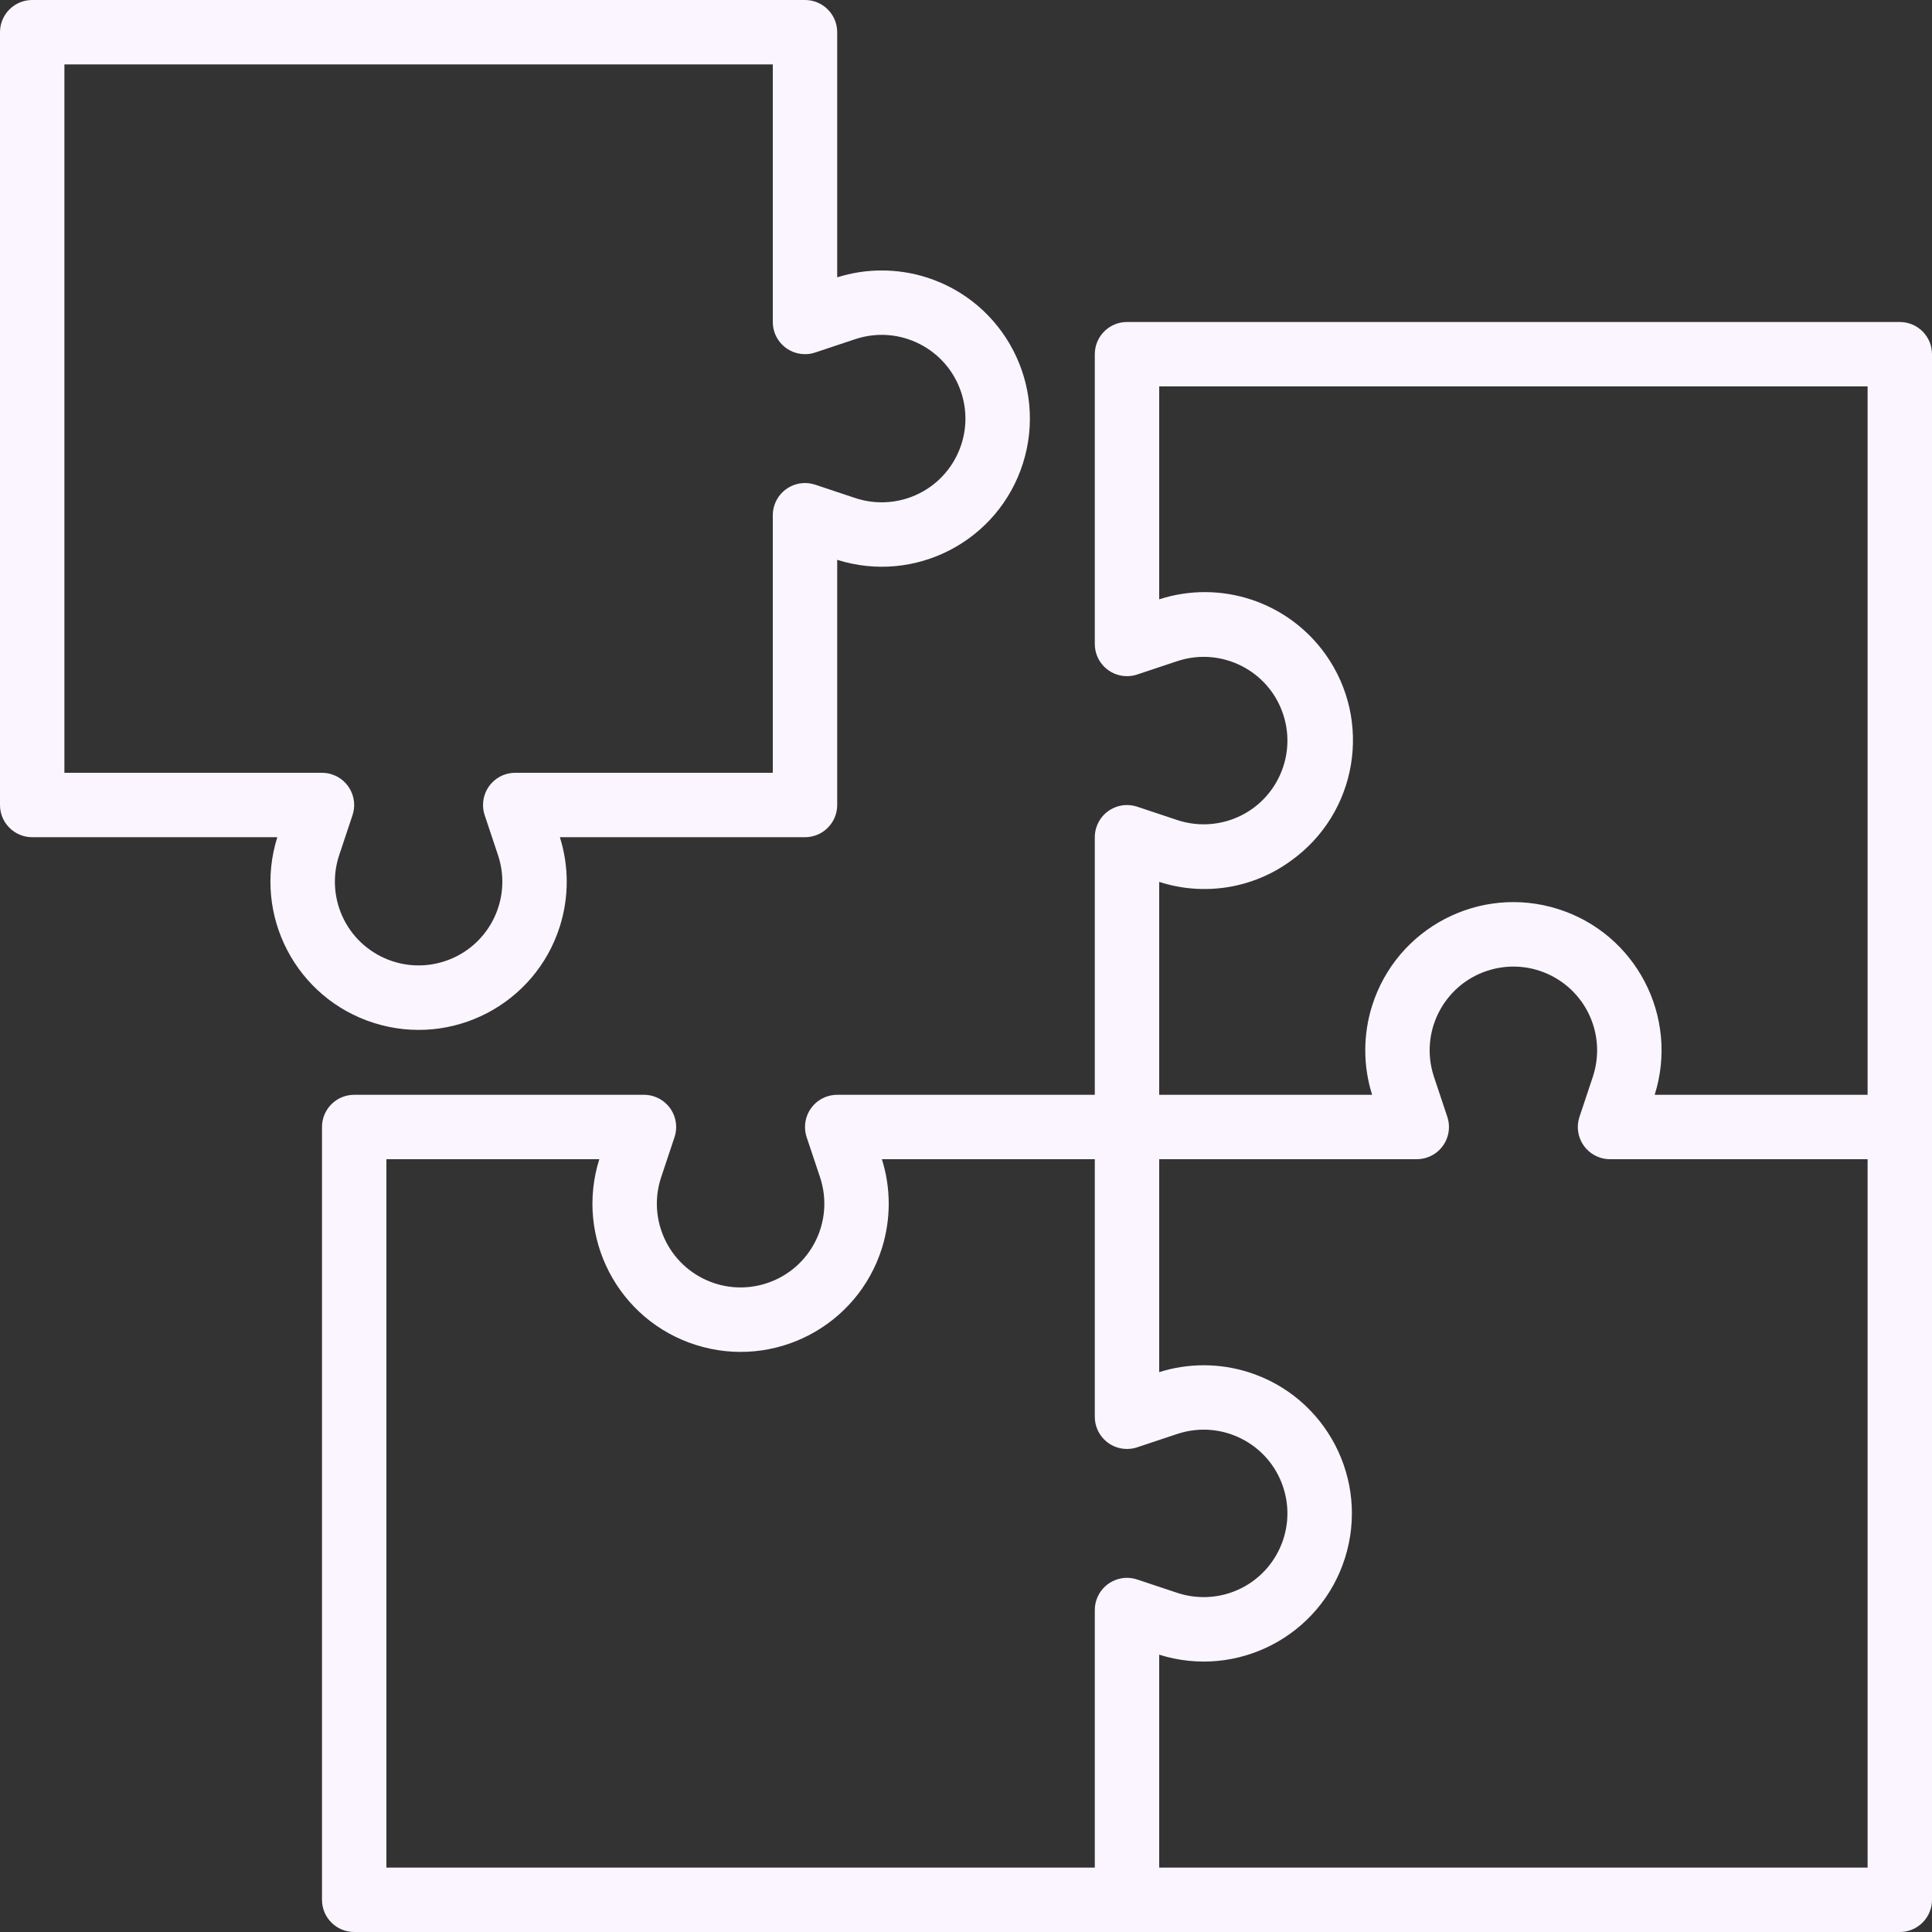 <svg width="48" height="48" viewBox="0 0 48 48" fill="none" xmlns="http://www.w3.org/2000/svg">
<rect x="0" y="0" width="48" height="48" fill="#333333" stroke="none"/>
<g clip-path="url(#clip0_20_193)">
<path d="M47.2 8H28C27.558 8 27.2 8.358 27.2 8.8V16C27.2 16.442 27.559 16.8 28.001 16.799C28.086 16.799 28.172 16.785 28.253 16.758L29.258 16.423C30.35 16.066 31.525 16.661 31.882 17.753C32.239 18.845 31.644 20.02 30.552 20.377C30.132 20.514 29.679 20.514 29.258 20.377L28.253 20.042C27.834 19.902 27.381 20.129 27.241 20.548C27.214 20.629 27.2 20.714 27.2 20.8V27.2H20.8C20.358 27.2 20 27.559 20 28.001C20.001 28.086 20.014 28.172 20.041 28.253L20.377 29.258C20.734 30.35 20.139 31.525 19.047 31.882C17.955 32.24 16.78 31.644 16.423 30.552C16.285 30.132 16.285 29.679 16.423 29.258L16.758 28.253C16.898 27.834 16.671 27.381 16.252 27.241C16.171 27.214 16.086 27.2 16 27.2H8.8C8.358 27.2 8 27.558 8 28V47.2C8 47.642 8.358 48 8.8 48H47.2C47.642 48 48 47.642 48 47.2V8.8C48 8.358 47.642 8 47.2 8ZM27.241 39.748C27.214 39.829 27.2 39.914 27.2 40V46.4H9.6V28.8H14.89C14.279 30.738 15.355 32.805 17.293 33.416C19.232 34.028 21.298 32.952 21.91 31.014C22.137 30.293 22.137 29.52 21.91 28.8H27.2V35.2C27.2 35.642 27.559 36 28.001 35.999C28.086 35.999 28.172 35.985 28.253 35.958L29.258 35.623C30.35 35.266 31.525 35.861 31.882 36.953C32.239 38.045 31.644 39.219 30.552 39.577C30.132 39.714 29.679 39.714 29.258 39.577L28.253 39.242C27.834 39.102 27.381 39.329 27.241 39.748ZM46.4 46.4H28.8V41.11C30.738 41.721 32.805 40.645 33.416 38.707C34.028 36.769 32.952 34.702 31.014 34.09C30.293 33.863 29.52 33.863 28.8 34.09V28.8H35.2C35.642 28.8 36 28.441 35.999 27.999C35.999 27.914 35.985 27.828 35.958 27.747L35.623 26.742C35.266 25.65 35.861 24.475 36.953 24.118C38.045 23.761 39.219 24.356 39.577 25.448C39.714 25.868 39.714 26.321 39.577 26.742L39.242 27.747C39.102 28.166 39.328 28.619 39.748 28.759C39.829 28.786 39.914 28.8 40 28.8H46.4V46.4H46.4ZM46.4 27.2H41.11C41.721 25.262 40.645 23.195 38.707 22.584C36.769 21.972 34.702 23.048 34.09 24.986C33.863 25.707 33.863 26.48 34.09 27.2H28.8V21.91C29.911 22.27 31.128 22.076 32.071 21.387C33.726 20.207 34.11 17.909 32.93 16.254C31.998 14.948 30.327 14.396 28.8 14.89V9.6H46.4V27.2Z" fill="#FBF5FF"/>
<path d="M23.014 6.89C22.293 6.663 21.52 6.663 20.8 6.89V0.8C20.8 0.358 20.442 0 20 0H0.8C0.358 0 0 0.358 0 0.8V20C0 20.442 0.358 20.8 0.8 20.8H6.89C6.279 22.738 7.355 24.805 9.293 25.416C11.232 26.028 13.298 24.952 13.91 23.014C14.137 22.293 14.137 21.52 13.91 20.8H20C20.442 20.8 20.8 20.442 20.8 20V13.909C22.738 14.521 24.805 13.445 25.416 11.507C26.028 9.569 24.952 7.502 23.014 6.89ZM22.552 12.377C22.132 12.514 21.679 12.514 21.258 12.377L20.253 12.042C19.834 11.902 19.381 12.129 19.241 12.548C19.214 12.629 19.2 12.714 19.2 12.8V19.2H12.8C12.358 19.2 12 19.559 12.001 20.001C12.001 20.086 12.014 20.172 12.042 20.253L12.377 21.258C12.734 22.35 12.139 23.525 11.047 23.882C9.955 24.239 8.78 23.644 8.423 22.552C8.286 22.132 8.286 21.679 8.423 21.258L8.758 20.253C8.898 19.834 8.671 19.381 8.252 19.241C8.171 19.214 8.086 19.2 8 19.2H1.6V1.6H19.2V8C19.2 8.442 19.559 8.8 20.001 8.799C20.086 8.799 20.172 8.786 20.253 8.758L21.258 8.423C22.35 8.066 23.525 8.661 23.882 9.753C24.24 10.845 23.644 12.02 22.552 12.377Z" fill="#FBF5FF"/>
</g>
<defs>
<clipPath id="clip0_20_193">
<rect width="48" height="48" fill="white"/>
</clipPath>
</defs>
</svg>
